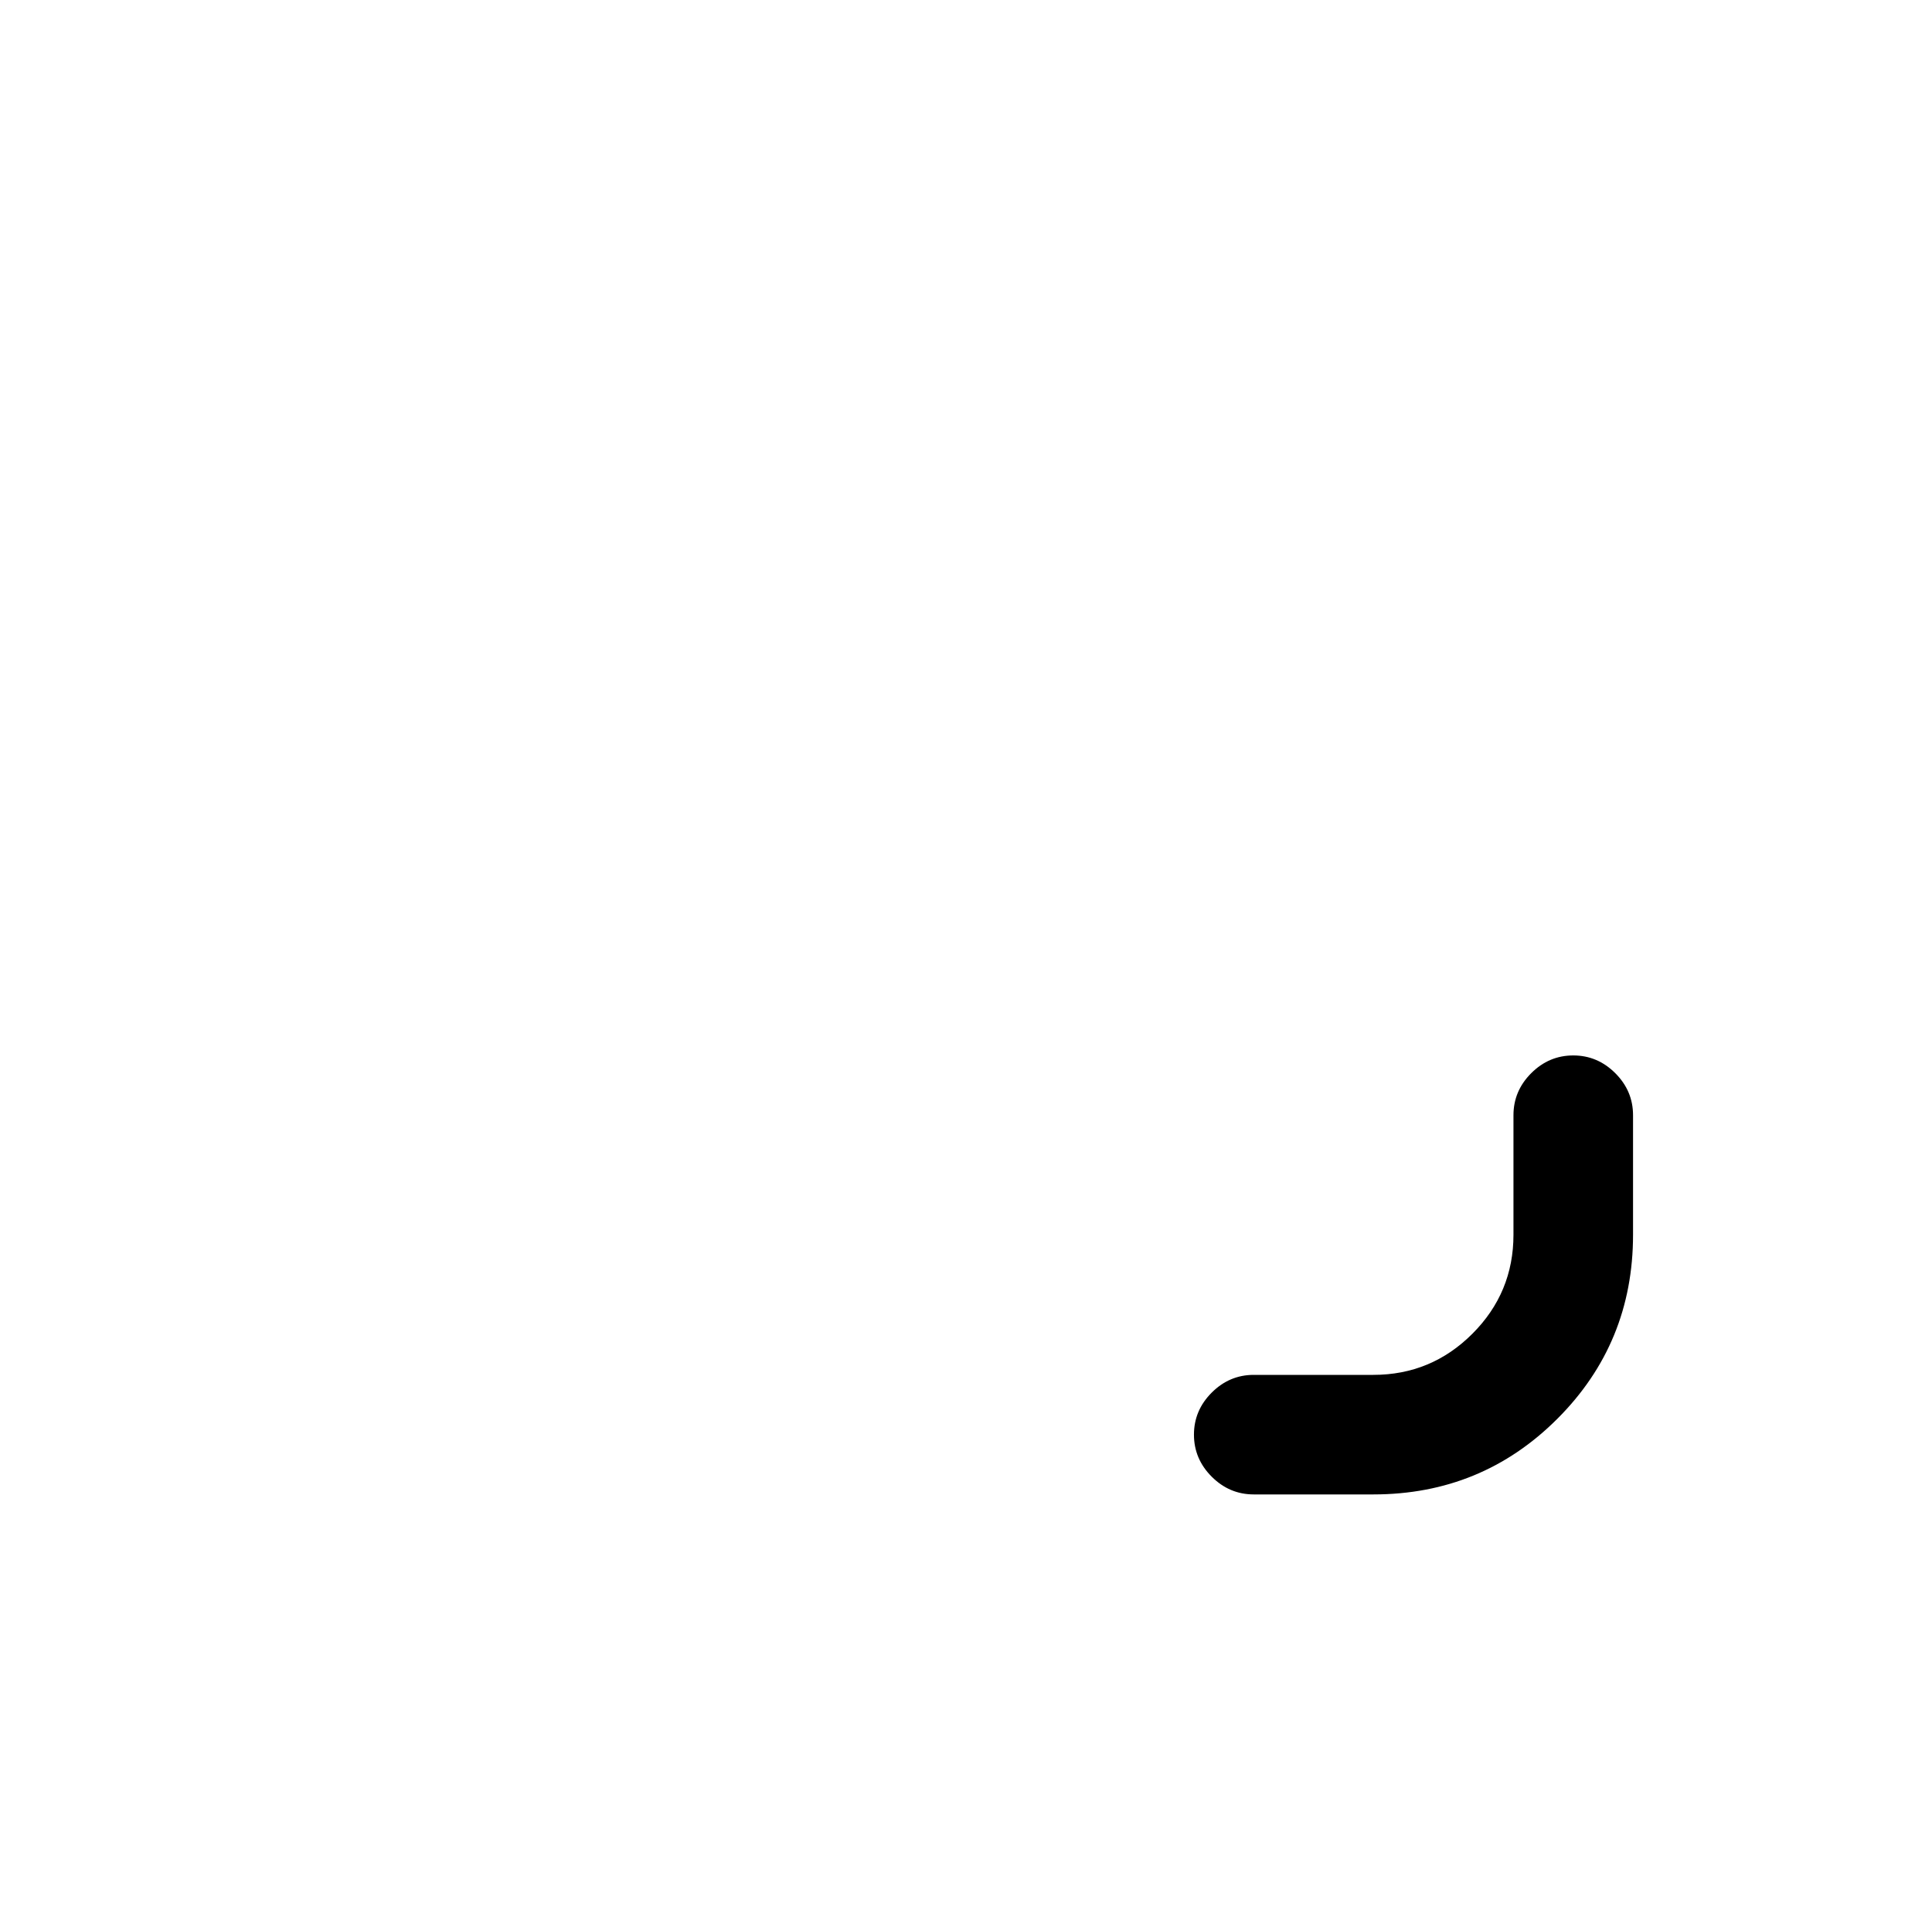 <?xml version="1.0" standalone="no"?>
<!DOCTYPE svg PUBLIC "-//W3C//DTD SVG 1.1//EN" "http://www.w3.org/Graphics/SVG/1.1/DTD/svg11.dtd" >
<svg xmlns="http://www.w3.org/2000/svg" xmlns:xlink="http://www.w3.org/1999/xlink" version="1.1" viewBox="-10 0 1034 1024">
   <path fill="currentColor"
d="M725 800h-64q-13 0 -22.5 -9.5t-9.5 -22.5t9.5 -22.5t22.5 -9.5h64q31 0 53 -22t22 -53v-64q0 -13 9.5 -22.5t22.5 -9.5t22.5 9.5t9.5 22.5v64q0 58 -40.5 98.5t-98.5 40.5z" />
</svg>

